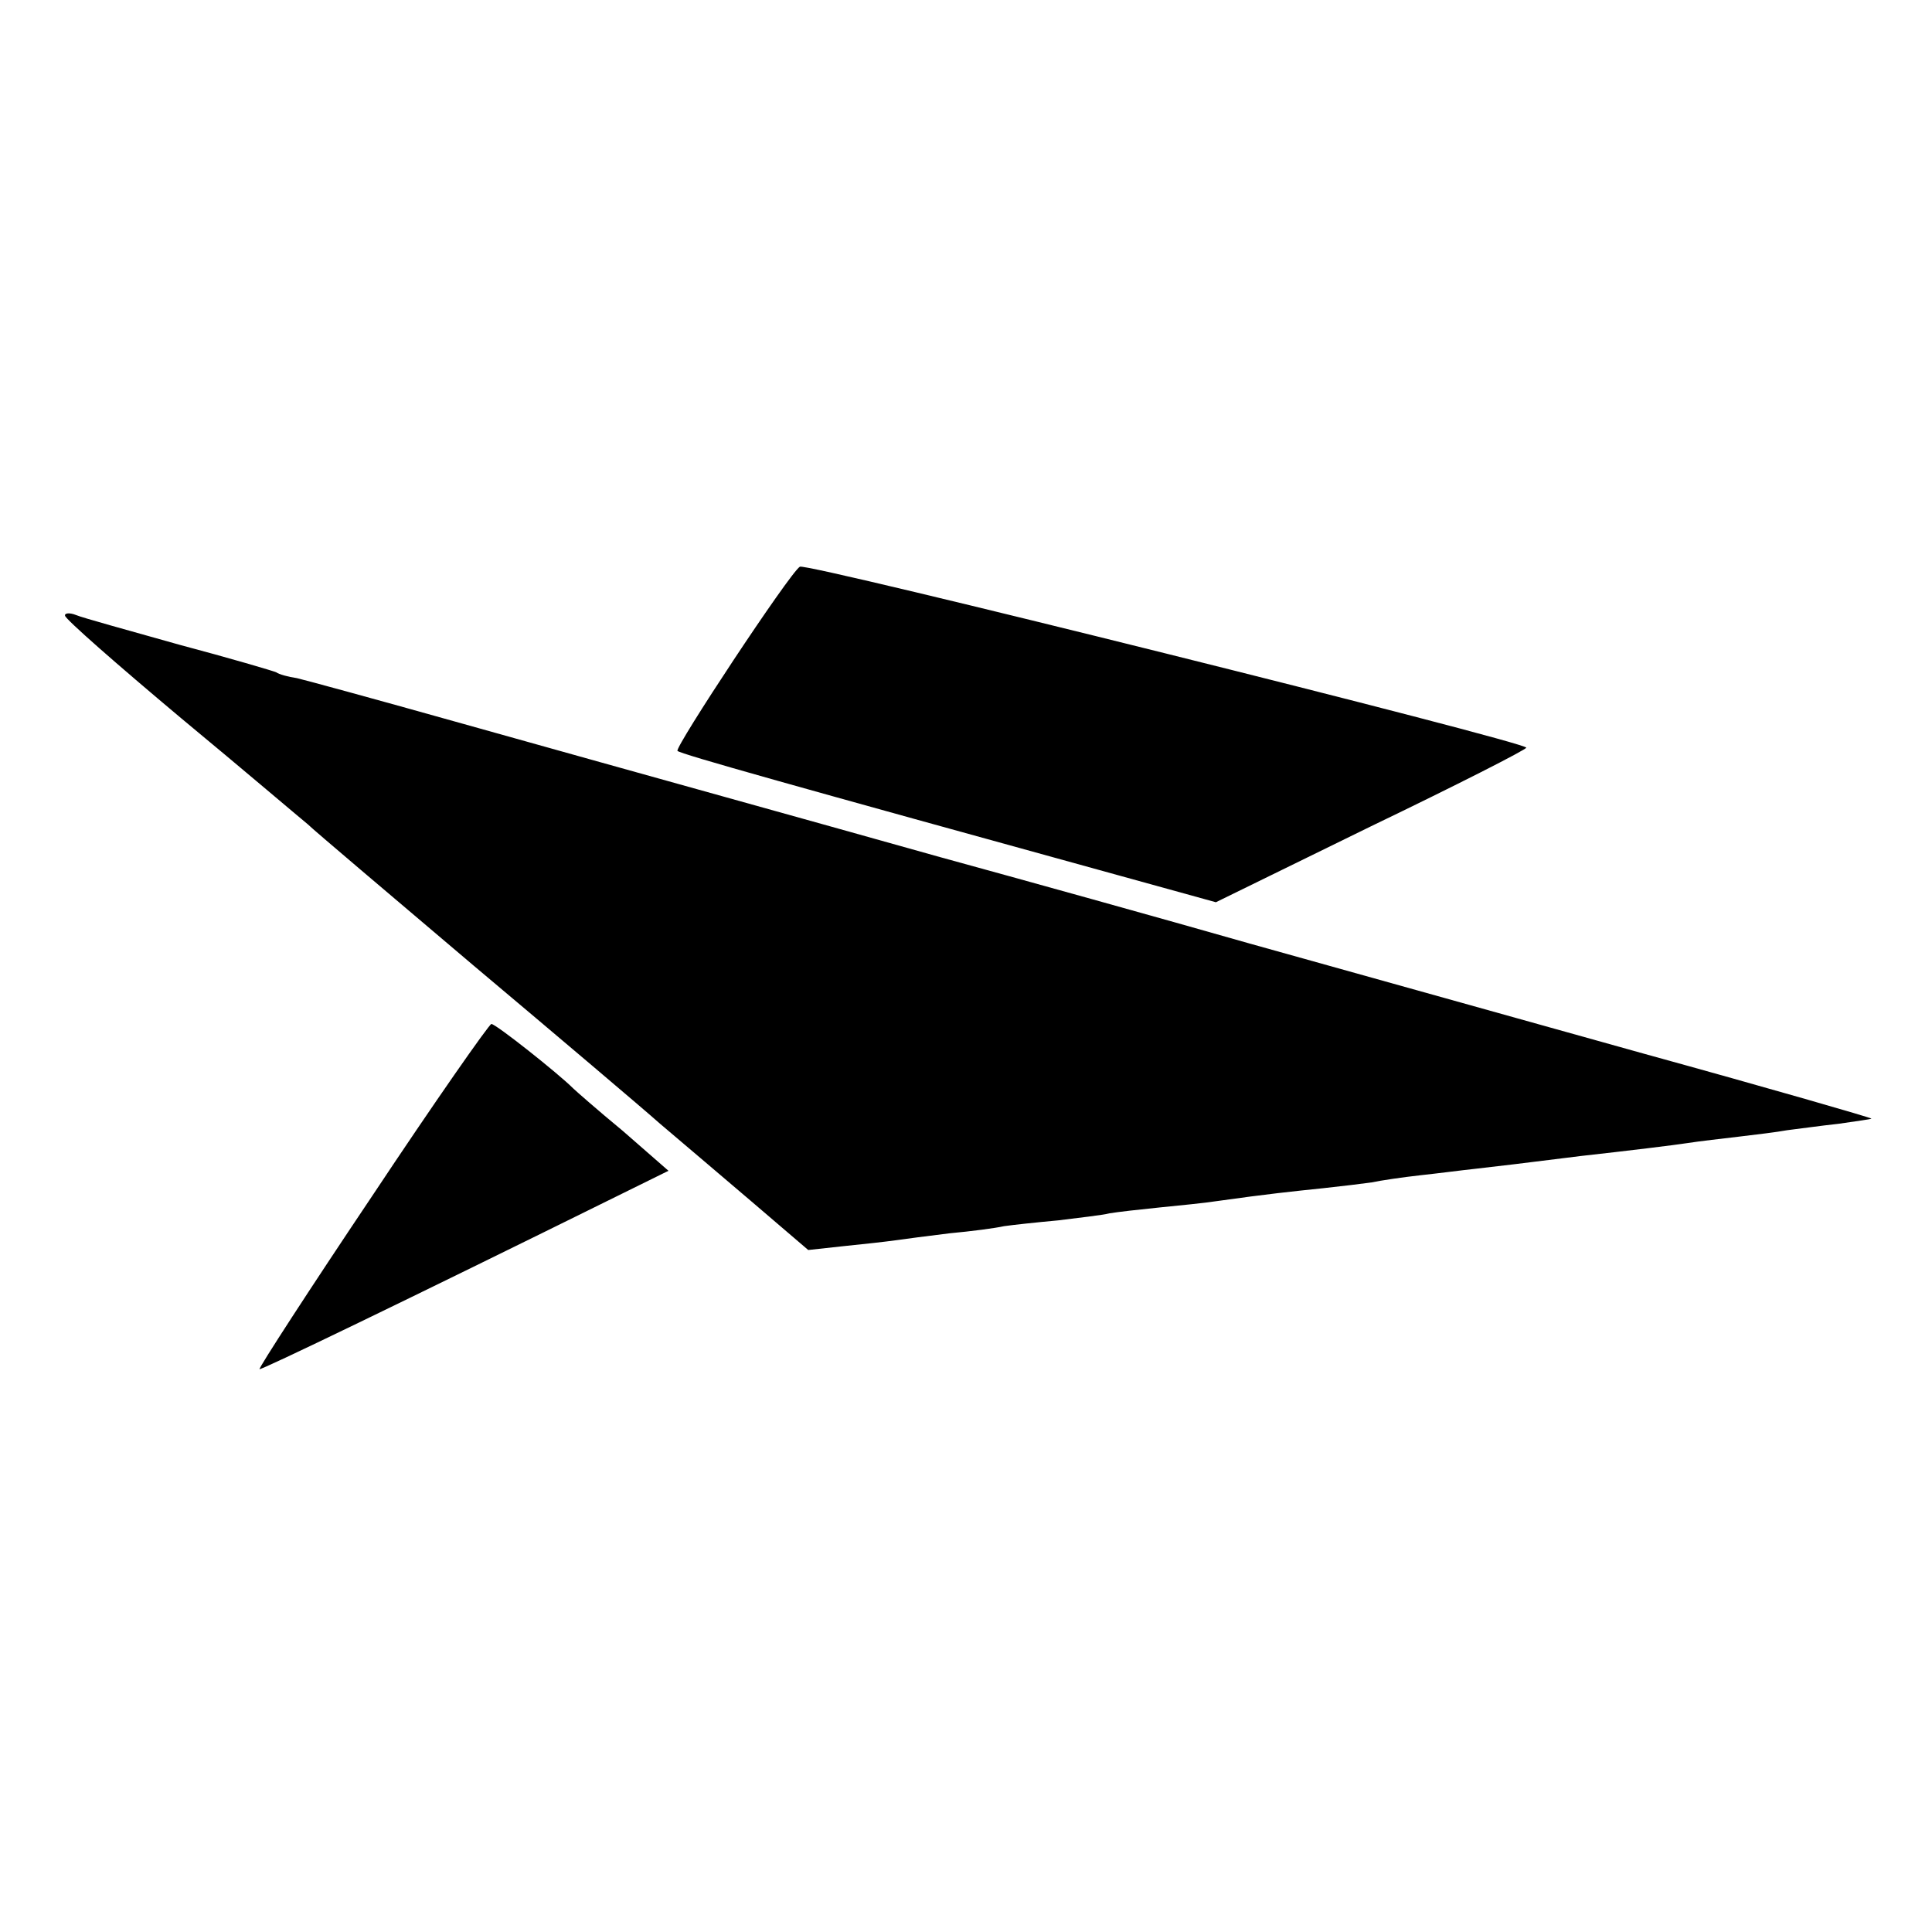 <svg version="1" xmlns="http://www.w3.org/2000/svg" width="400" height="400" viewBox="0 0 300 300"><path d="M124.2 88c-1.6 1-19.5 28.1-19 28.6s18 5.4 68.4 19.3l15.2 4.2 24.1-11.8c13.3-6.4 24.1-11.9 24.1-12.2 0-.9-111.9-28.8-112.8-28.1zM10.1 95.6c0 .5 8.1 7.6 18 15.9 9.9 8.2 18.7 15.7 19.7 16.5.9.9 12.5 10.7 25.7 21.9 13.2 11.1 26.3 22.2 29 24.6 2.8 2.4 9.1 7.7 14 11.9l9 7.7 5.5-.6c3-.3 6.6-.7 8-.9 1.4-.2 5.2-.7 8.5-1.1 3.3-.3 7.1-.8 8.4-1.1 1.4-.2 5.1-.6 8.4-.9 3.2-.4 6.8-.8 8-1.1 1.2-.2 4.7-.6 7.7-.9 3-.3 7.1-.7 9-1 7.8-1.1 11.7-1.5 16.5-2 2.8-.3 6.1-.7 7.5-.9 1.4-.3 4.8-.8 7.5-1.1 2.8-.3 6.6-.8 8.5-1 1.9-.2 9.4-1.1 16.5-2 7.2-.8 14.6-1.7 16.5-2 1.9-.3 5.5-.7 8-1 2.5-.3 5.9-.7 7.5-1 1.7-.2 5.2-.7 8-1 2.7-.4 5-.7 5.1-.8.1-.1-15.8-4.7-35.4-10.1-19.7-5.5-47.2-13.2-61.2-17.1-14-4-35.6-10-48-13.4-24.2-6.8-40.9-11.4-75.5-21.1-12.1-3.4-23.1-6.4-24.4-6.7-1.4-.2-2.8-.6-3.2-.9-.4-.2-7.2-2.2-15.1-4.3-7.8-2.2-15.1-4.2-16-4.6-1-.4-1.8-.3-1.7.1zm47.7 90.1c-9.8 14.6-17.7 26.8-17.5 26.9.2.2 22.2-10.4 56.4-27.3l7.1-3.5-7.1-6.2c-4-3.3-7.4-6.3-7.7-6.6-2.3-2.3-12-10-12.7-10-.4.1-8.8 12.1-18.5 26.7z"/></svg>